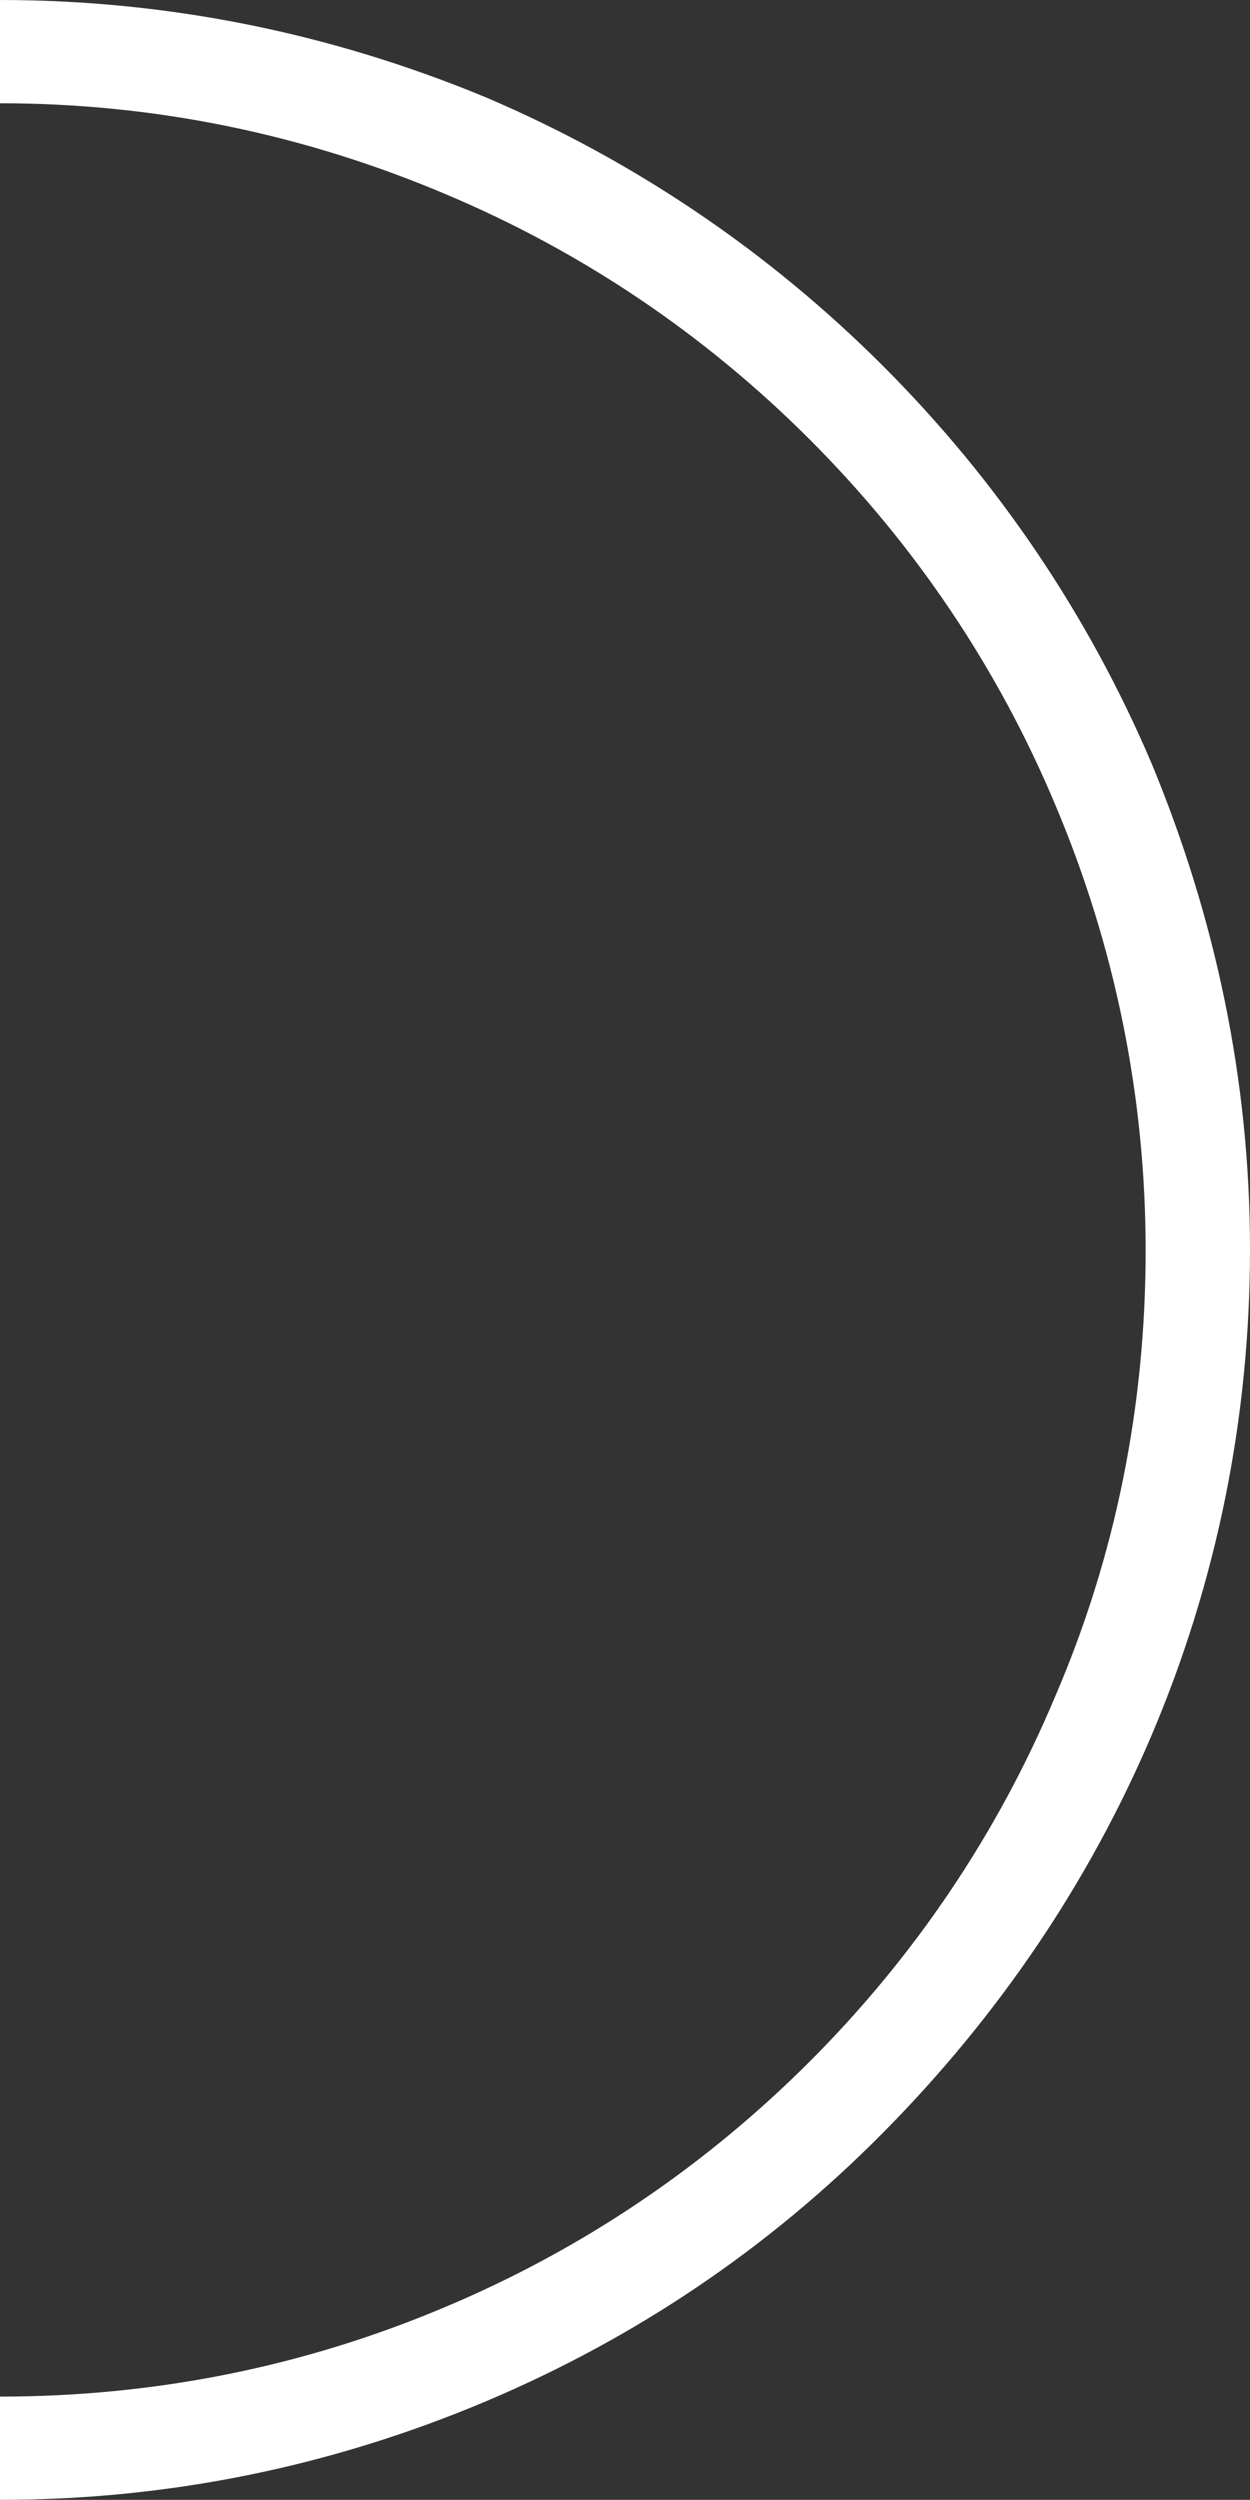 <?xml version="1.0" encoding="UTF-8"?><svg xmlns="http://www.w3.org/2000/svg" xmlns:xlink="http://www.w3.org/1999/xlink" height="217.9" preserveAspectRatio="xMidYMid meet" version="1.0" viewBox="0.0 0.1 109.0 217.9" width="109.0" zoomAndPan="magnify"><rect x="0.0" y="0.1" width="109.0" height="217.9" fill="#333333" stroke="none"/><g id="change1_1"><path d="M100.4,66.6C94.9,53.7,87,42,77,32S55.3,14.1,42.4,8.6C28.9,3,14.7,0.1,0,0.1v9c13.5,0,26.5,2.7,38.8,7.9 c11.9,5,22.6,12.2,31.8,21.4c9.2,9.2,16.4,19.9,21.4,31.8c5.2,12.3,7.9,25.4,7.9,38.9s-2.6,26.6-7.9,38.9 c-5,11.9-12.2,22.6-21.4,31.8c-9.2,9.2-19.9,16.4-31.8,21.4C26.5,206.4,13.5,209,0,209v9c14.7,0,28.9-2.9,42.4-8.6 c13-5.5,24.6-13.3,34.6-23.4s17.9-21.7,23.4-34.6c5.7-13.4,8.6-27.7,8.6-42.4S106,80.1,100.4,66.6z" fill="#FFF"/></g></svg>